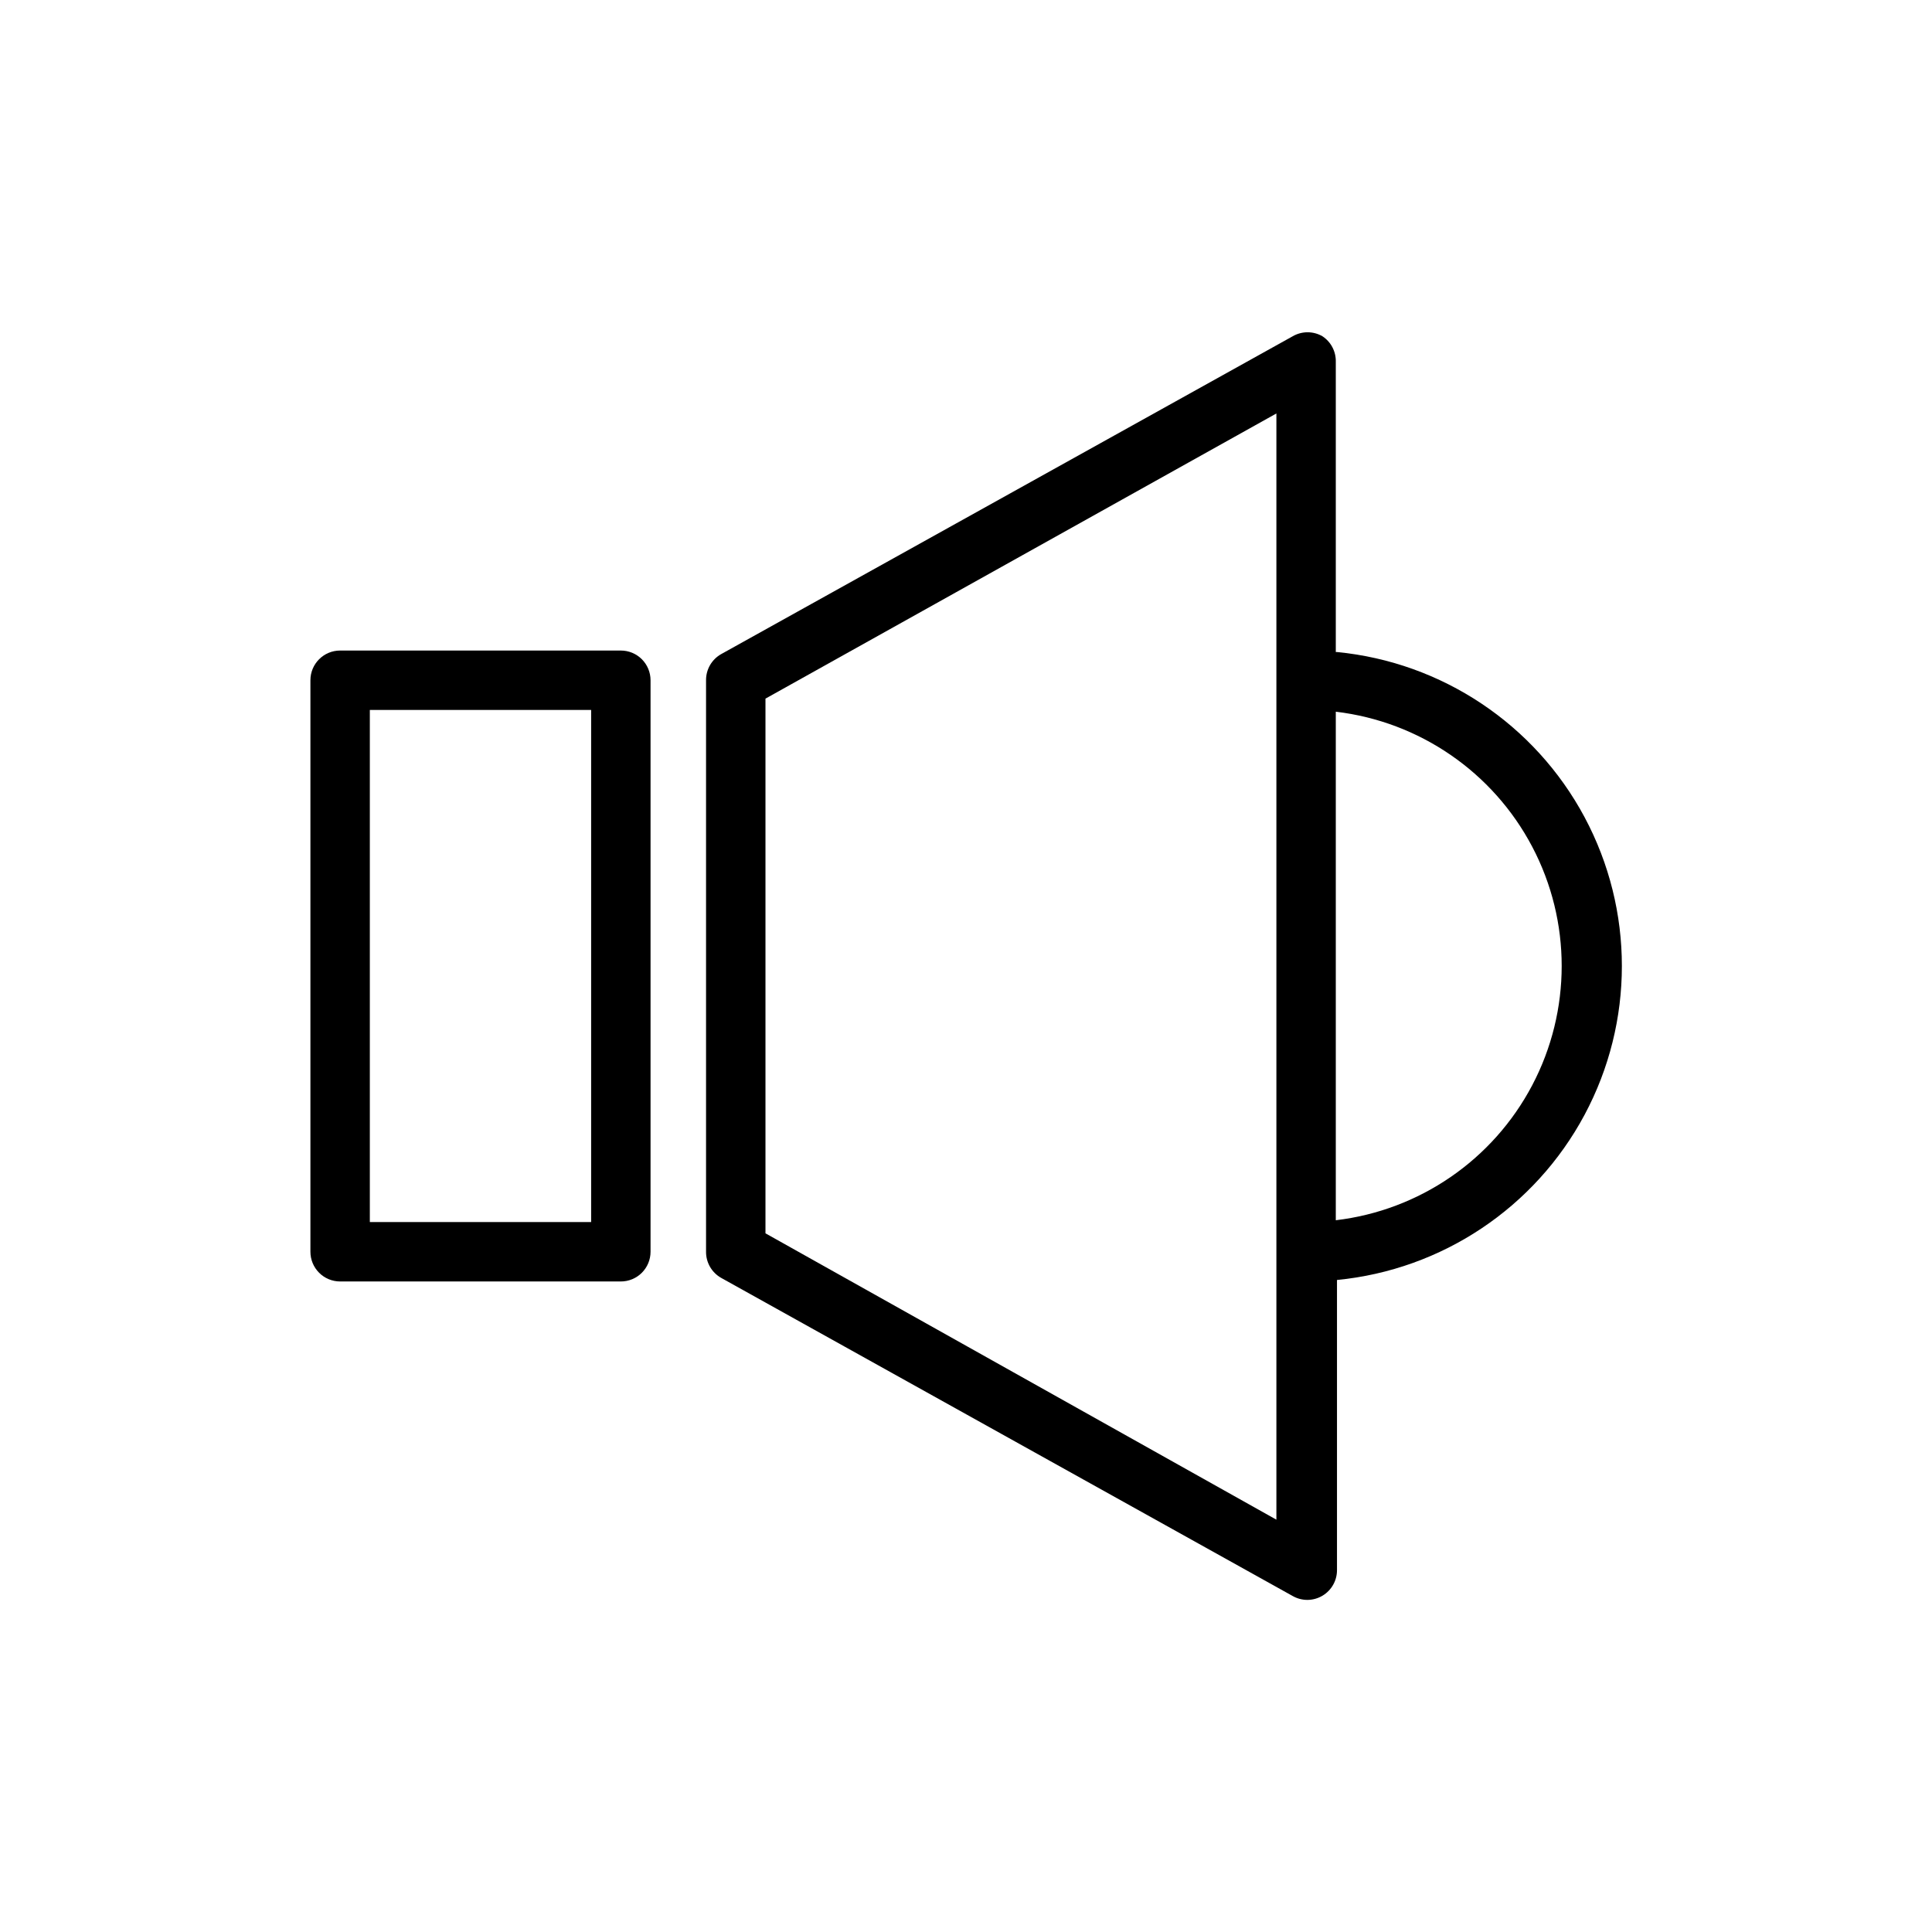 <?xml version="1.0" encoding="UTF-8"?>
<!-- Uploaded to: ICON Repo, www.svgrepo.com, Generator: ICON Repo Mixer Tools -->
<svg fill="#000000" width="800px" height="800px" version="1.1" viewBox="144 144 512 512" xmlns="http://www.w3.org/2000/svg">
 <g>
  <path d="m308.53 316.4h-74.391c-4.348 0-7.875 3.523-7.875 7.871v151.46c0 2.09 0.832 4.09 2.309 5.566 1.473 1.477 3.477 2.305 5.566 2.305h74.391c2.086 0 4.09-0.828 5.566-2.305 1.473-1.477 2.305-3.477 2.305-5.566v-151.46c0-2.086-0.832-4.09-2.305-5.566-1.477-1.477-3.481-2.305-5.566-2.305zm-7.871 151.46h-58.648v-135.71h58.648z"/>
  <path d="m498 316.79v-76.91c0.066-2.719-1.27-5.277-3.543-6.769-2.434-1.406-5.434-1.406-7.871 0l-151.46 84.23c-2.5 1.402-4.039 4.059-4.016 6.926v151.46c-0.023 2.867 1.516 5.523 4.016 6.93l151.46 84.309c1.176 0.668 2.508 1.02 3.859 1.023 1.41 0 2.797-0.383 4.012-1.102 2.394-1.418 3.859-3.992 3.859-6.769v-76.91c27.812-2.711 52.43-19.133 65.613-43.773 13.18-24.637 13.18-54.234 0-78.871-13.184-24.641-37.801-41.062-65.613-43.77zm-15.742 229.94-135.4-75.887v-141.7l135.4-75.57zm15.742-79.352v-134.77c22.191 2.633 41.66 16.02 52.062 35.797 10.402 19.773 10.402 43.402 0 63.18-10.402 19.773-29.871 33.16-52.062 35.793z"/>
 </g>
</svg>